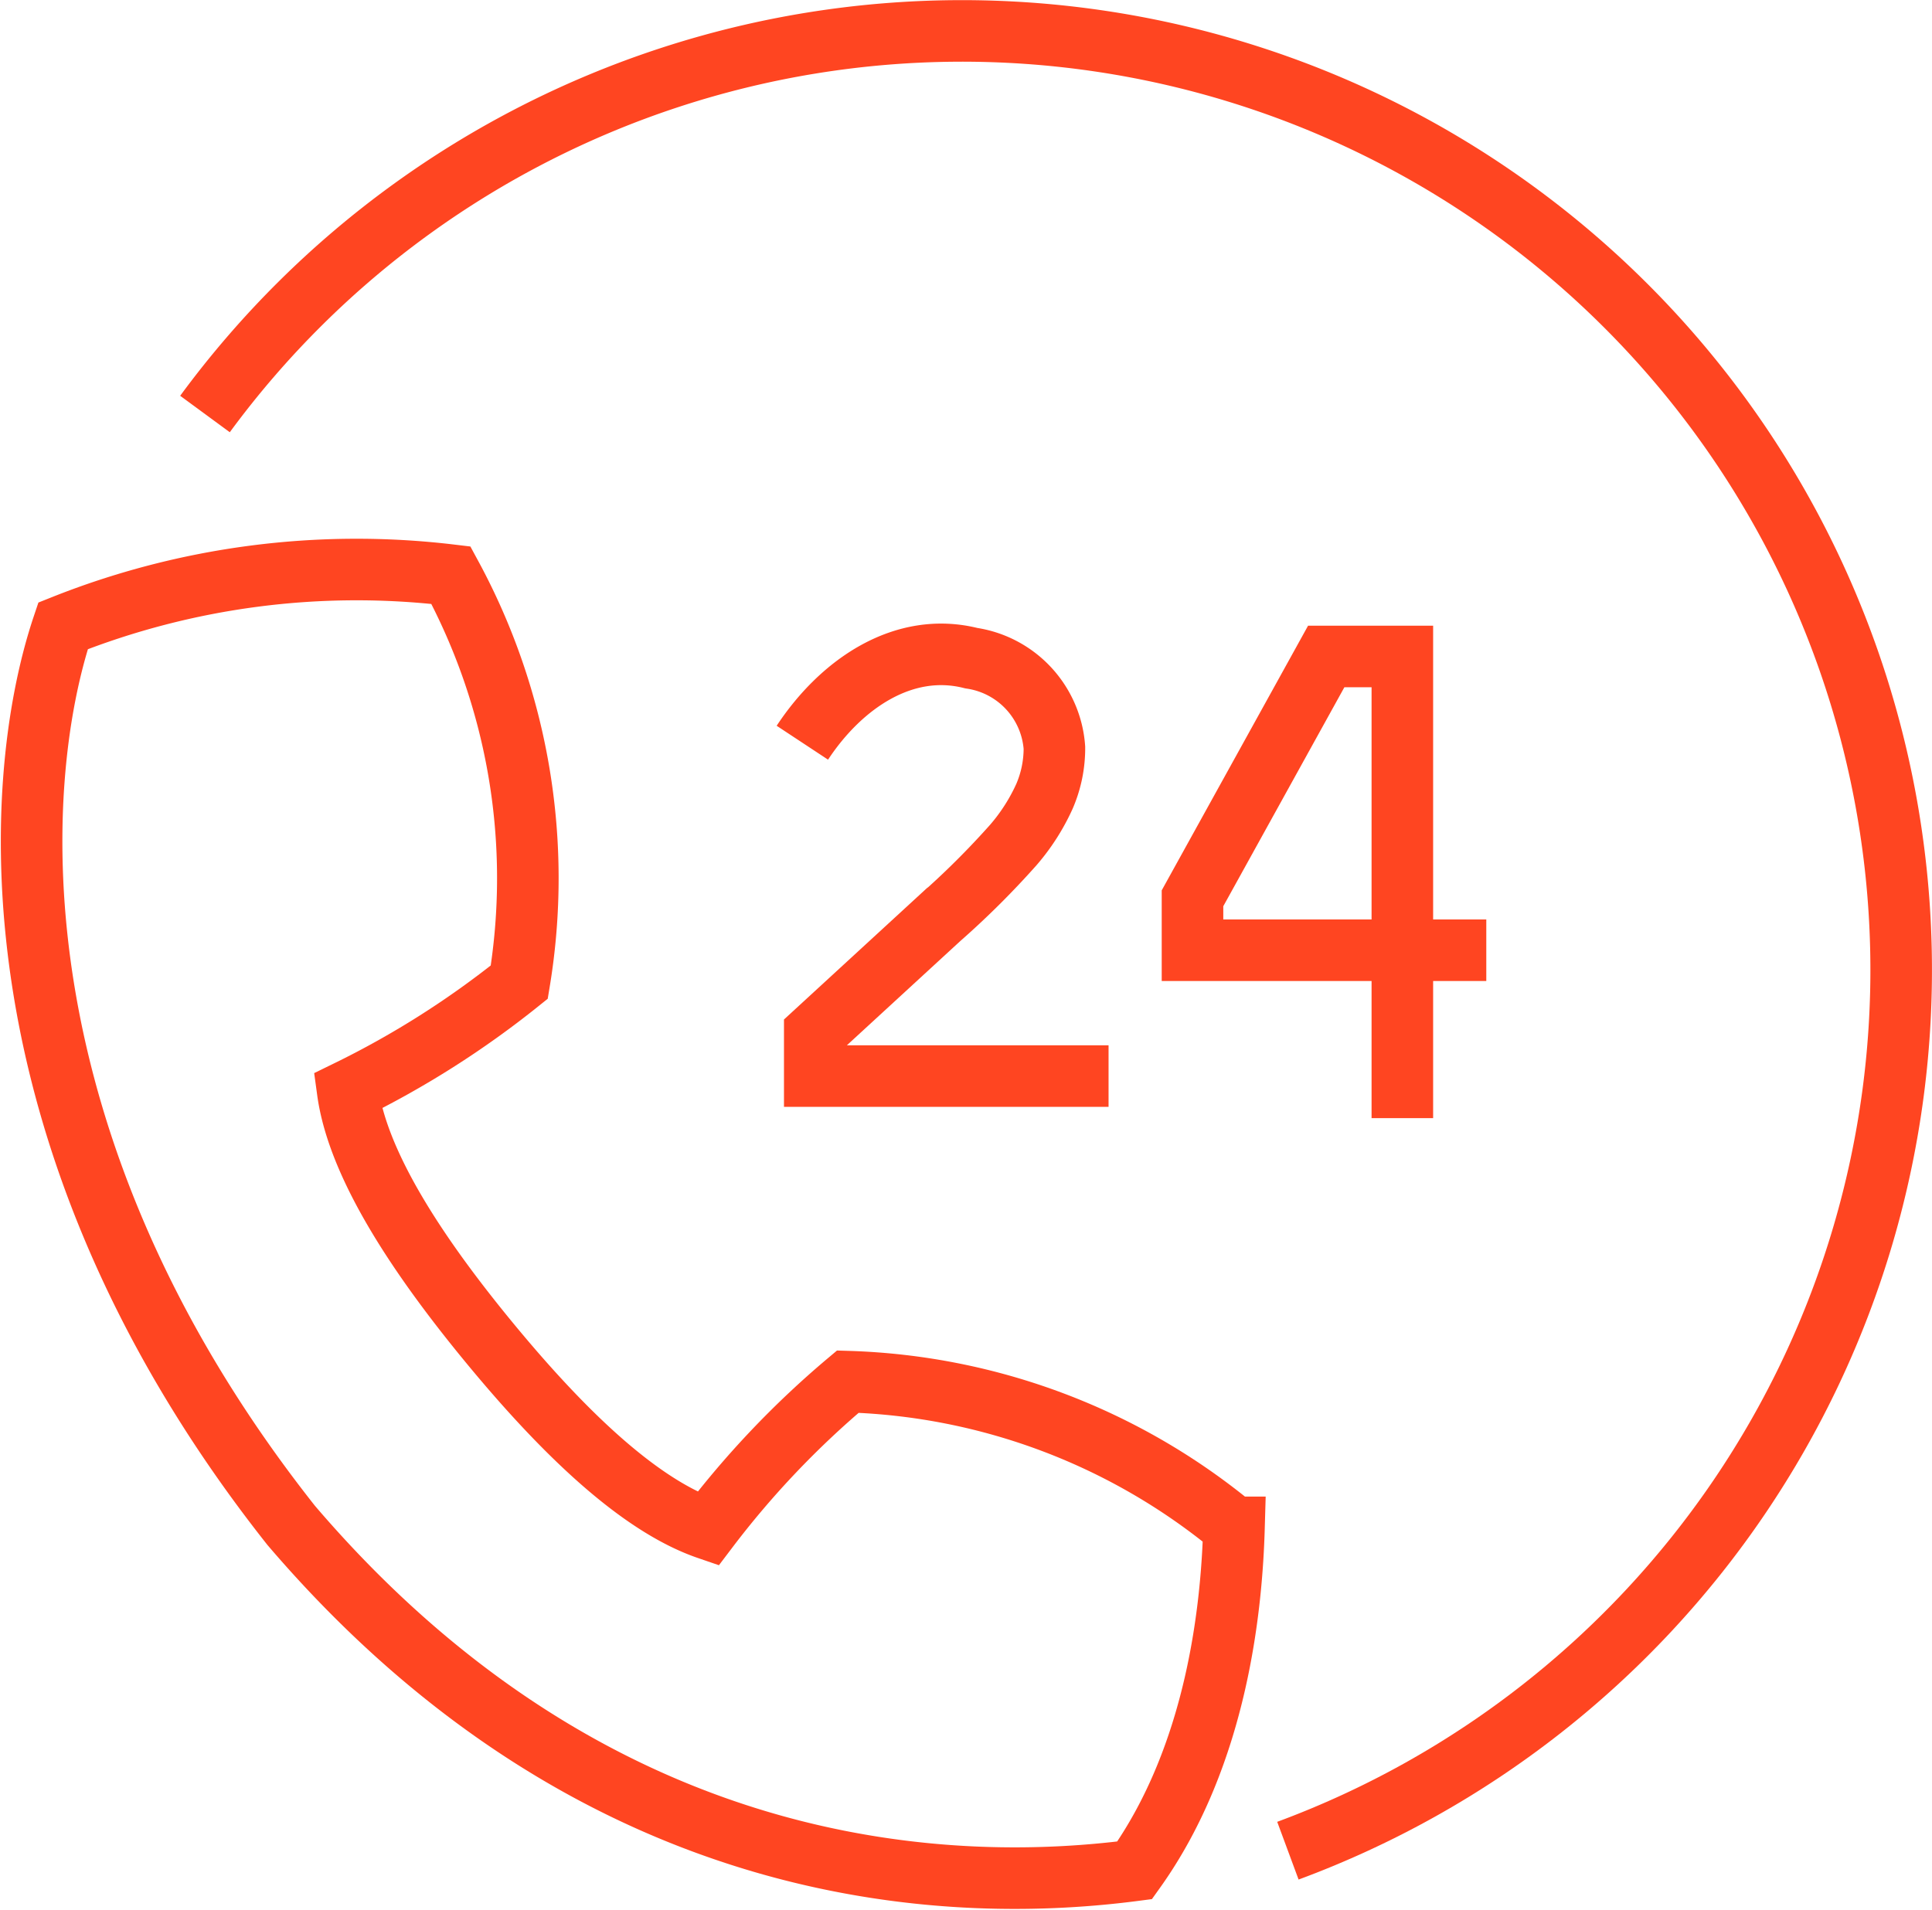 <svg xmlns="http://www.w3.org/2000/svg" width="62.762" height="62.059" viewBox="0 0 62.762 62.059">
    <defs>
        <style>
            .prefix__cls-1{fill:none;stroke:#ff4521;stroke-miterlimit:10;stroke-width:2px}
        </style>
    </defs>
    <g id="prefix__Group_37228" data-name="Group 37228" transform="translate(-49.313 -49.089)">
        <path id="prefix__Path_86542" d="M89.4 94.05a20.657 20.657 0 0 0-12.545-4.734 29.678 29.678 0 0 0-4.547 4.784c-2.33-.8-4.867-3.34-7.116-6.073s-4.251-5.715-4.584-8.155a29.74 29.74 0 0 0 5.574-3.537 20.642 20.642 0 0 0-2.221-13.223 25.752 25.752 0 0 0-12.6 1.647c-1.748 5.195-2.333 16.906 7.412 29.228 10.205 11.94 21.961 11.918 27.4 11.207 2.72-3.802 3.156-8.667 3.227-11.144z" class="prefix__cls-1" data-name="Path 86542" transform="translate(0 4.665)"/>
        <path id="prefix__Path_86543" d="M78.653 78.653h-9.544v-1.4l4.052-3.725a27.509 27.509 0 0 0 2.4-2.386 6.541 6.541 0 0 0 1.01-1.579 3.937 3.937 0 0 0 .323-1.579 3.17 3.17 0 0 0-2.7-2.91c-2.176-.551-4.21.81-5.488 2.747m1.771 9.32" class="prefix__cls-1" data-name="Path 86543" transform="translate(6.672 5.4)"/>
        <path id="prefix__Path_86544" d="M87.544 74.544H78v-1.687L82.344 65h2.473v15" class="prefix__cls-1" data-name="Path 86544" transform="translate(10.052 5.419)"/>
        <path id="prefix__Path_86545" d="M54.471 62.541a30.512 30.512 0 1 1 35.179 46.68" class="prefix__cls-1" data-name="Path 86545" transform="translate(1.501)"/>
    </g>
</svg>
